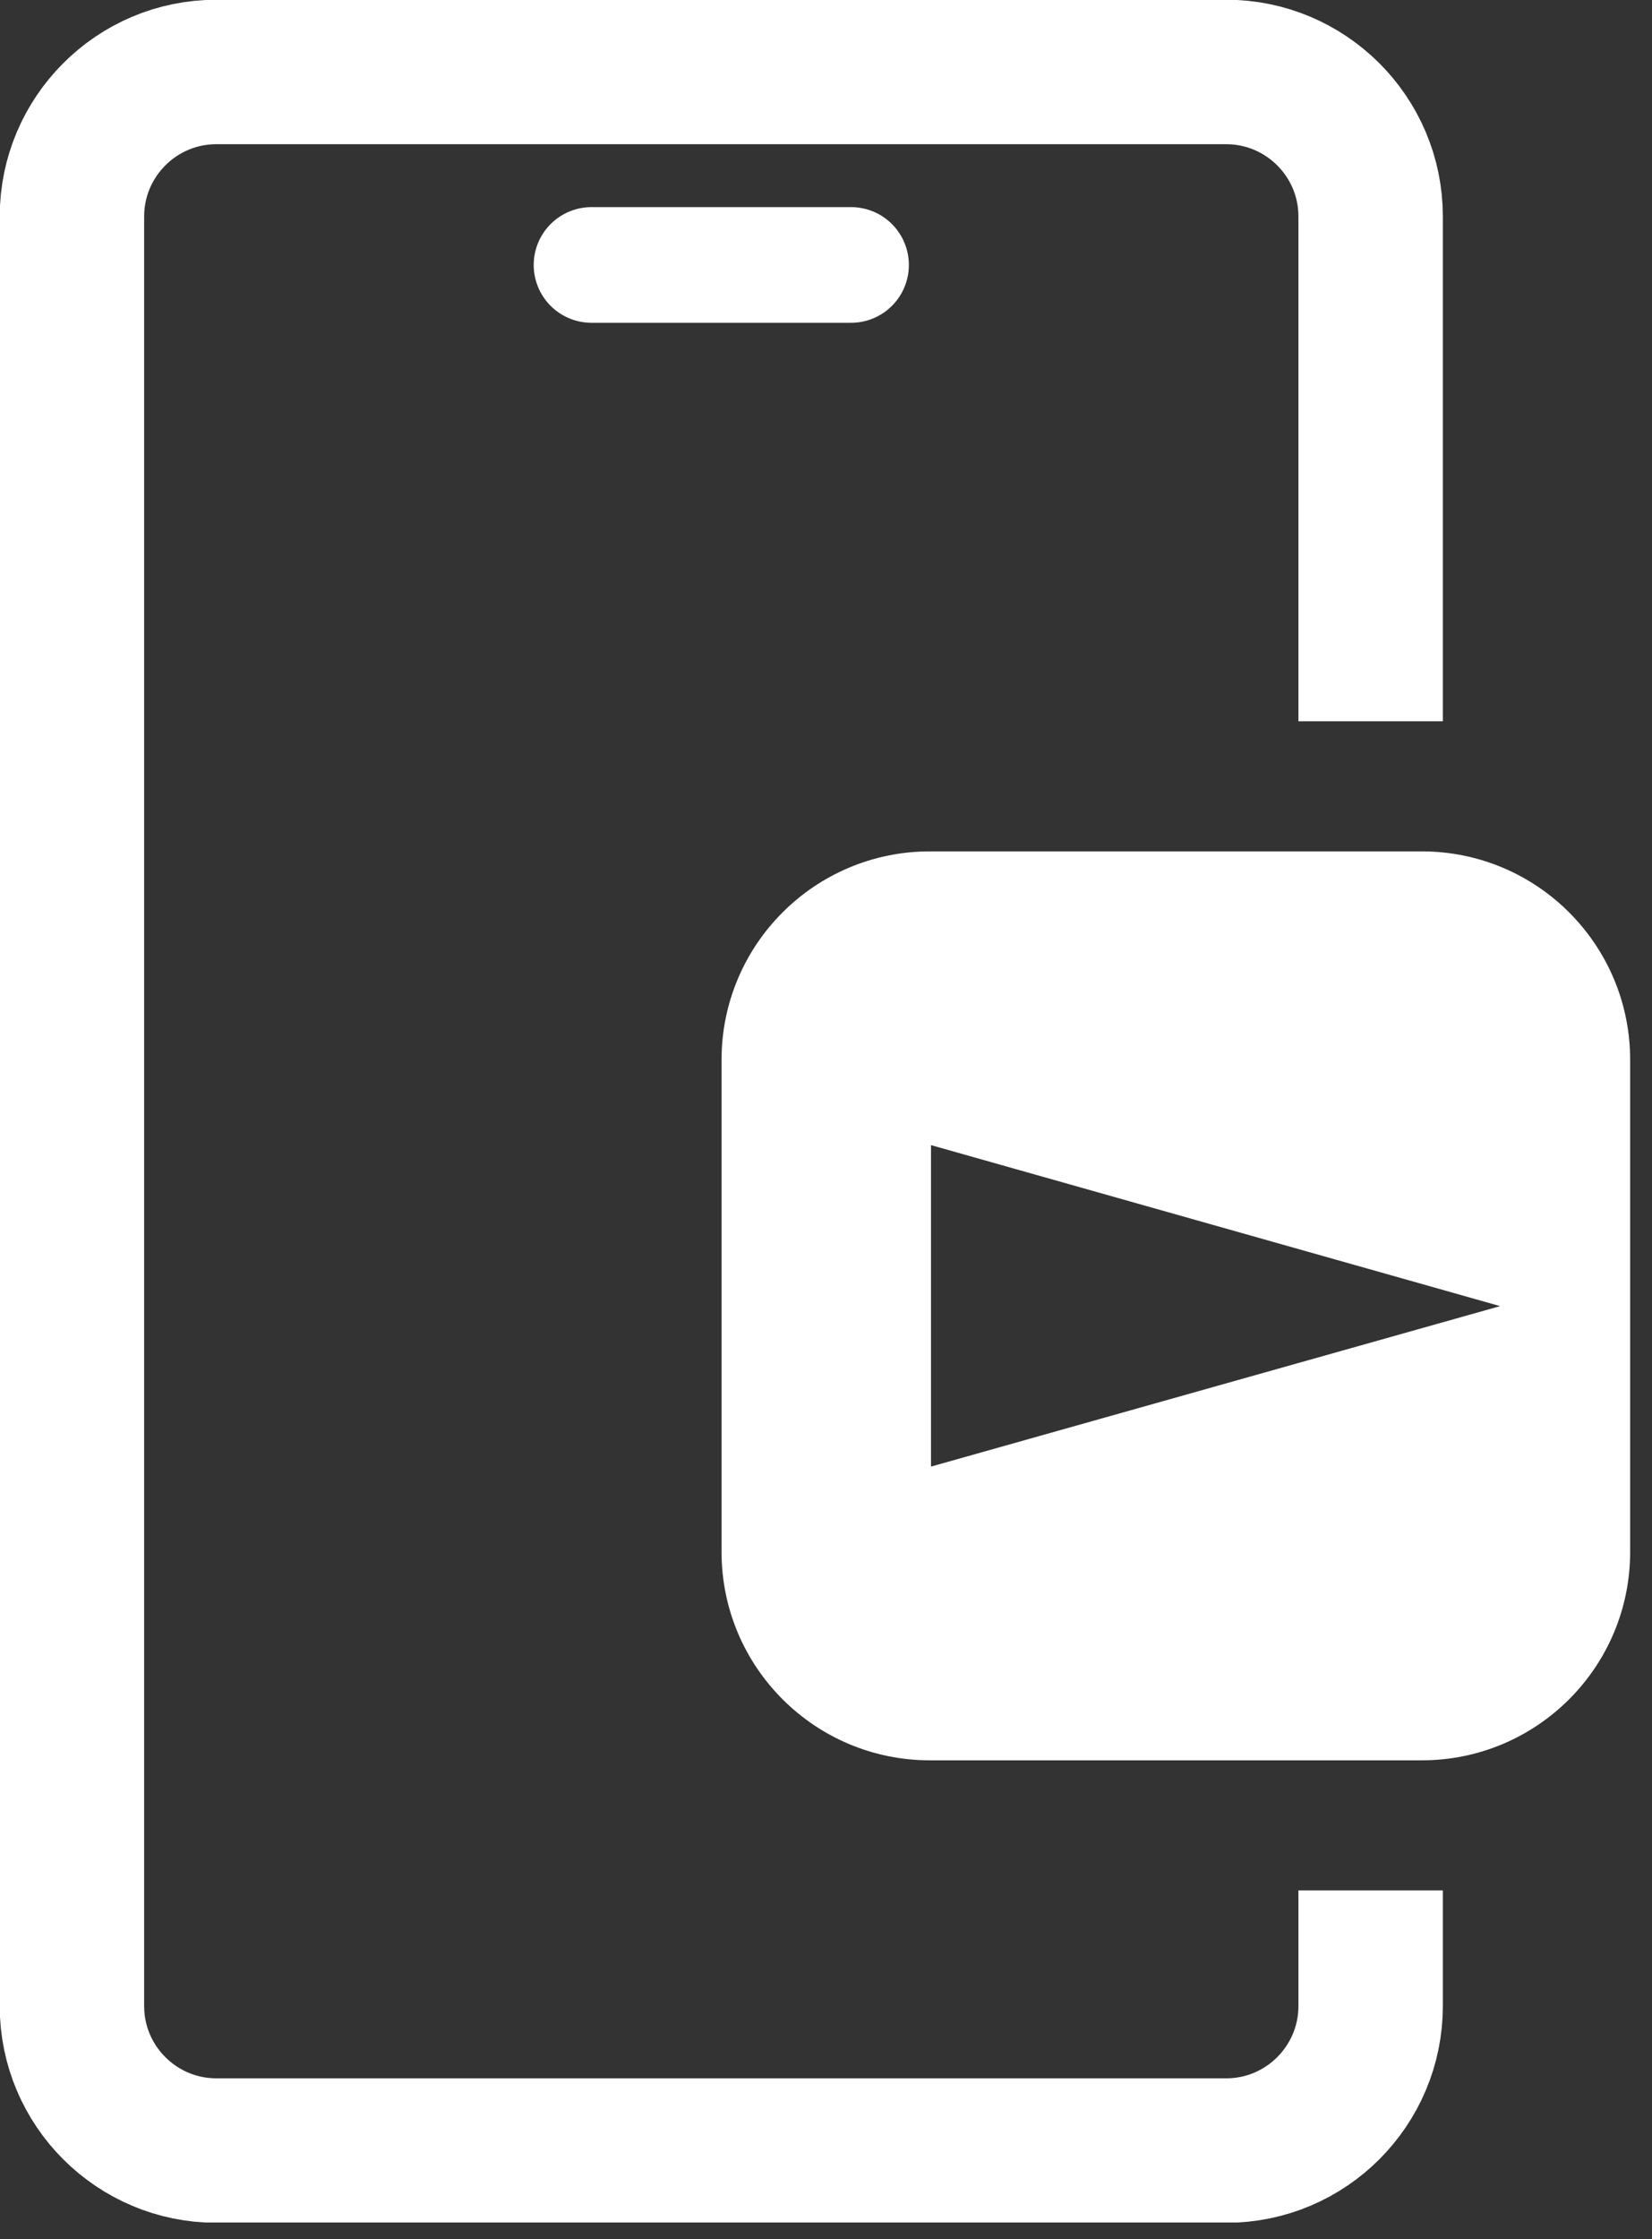 <svg width="31" height="42" viewBox="0 0 31 42" fill="none" xmlns="http://www.w3.org/2000/svg">
<rect x="0" y="0" width="31" height="42" fill="#333333" stroke="none"/>
<g clip-path="url(#clip0_33_394)">
<path d="M25.72 35.46V37.63C25.72 39.12 24.51 40.34 23.01 40.34H4.06C2.57 40.34 1.35 39.13 1.35 37.63V4.06C1.35 2.57 2.56 1.35 4.06 1.35H23.01C24.5 1.35 25.72 2.56 25.72 4.06V13.53" stroke="white" stroke-width="2.71" stroke-miterlimit="10"/>
<path d="M15.97 4.97H11.1" stroke="white" stroke-width="2.17" stroke-miterlimit="10" stroke-linecap="round"/>
<path fill-rule="evenodd" clip-rule="evenodd" d="M26.68 15.97H17.45C15.29 15.97 13.54 17.72 13.54 19.88V29.11C13.54 31.27 15.29 33.02 17.45 33.02H26.68C28.84 33.02 30.59 31.27 30.59 29.11V19.88C30.59 17.72 28.84 15.97 26.68 15.97ZM17.47 27.51V21.48L28.15 24.5L17.47 27.51Z" fill="white"/>
</g>
<defs>
<clipPath id="clip0_33_394">
<rect width="30.59" height="41.69" fill="white"/>
</clipPath>
</defs>
</svg>
